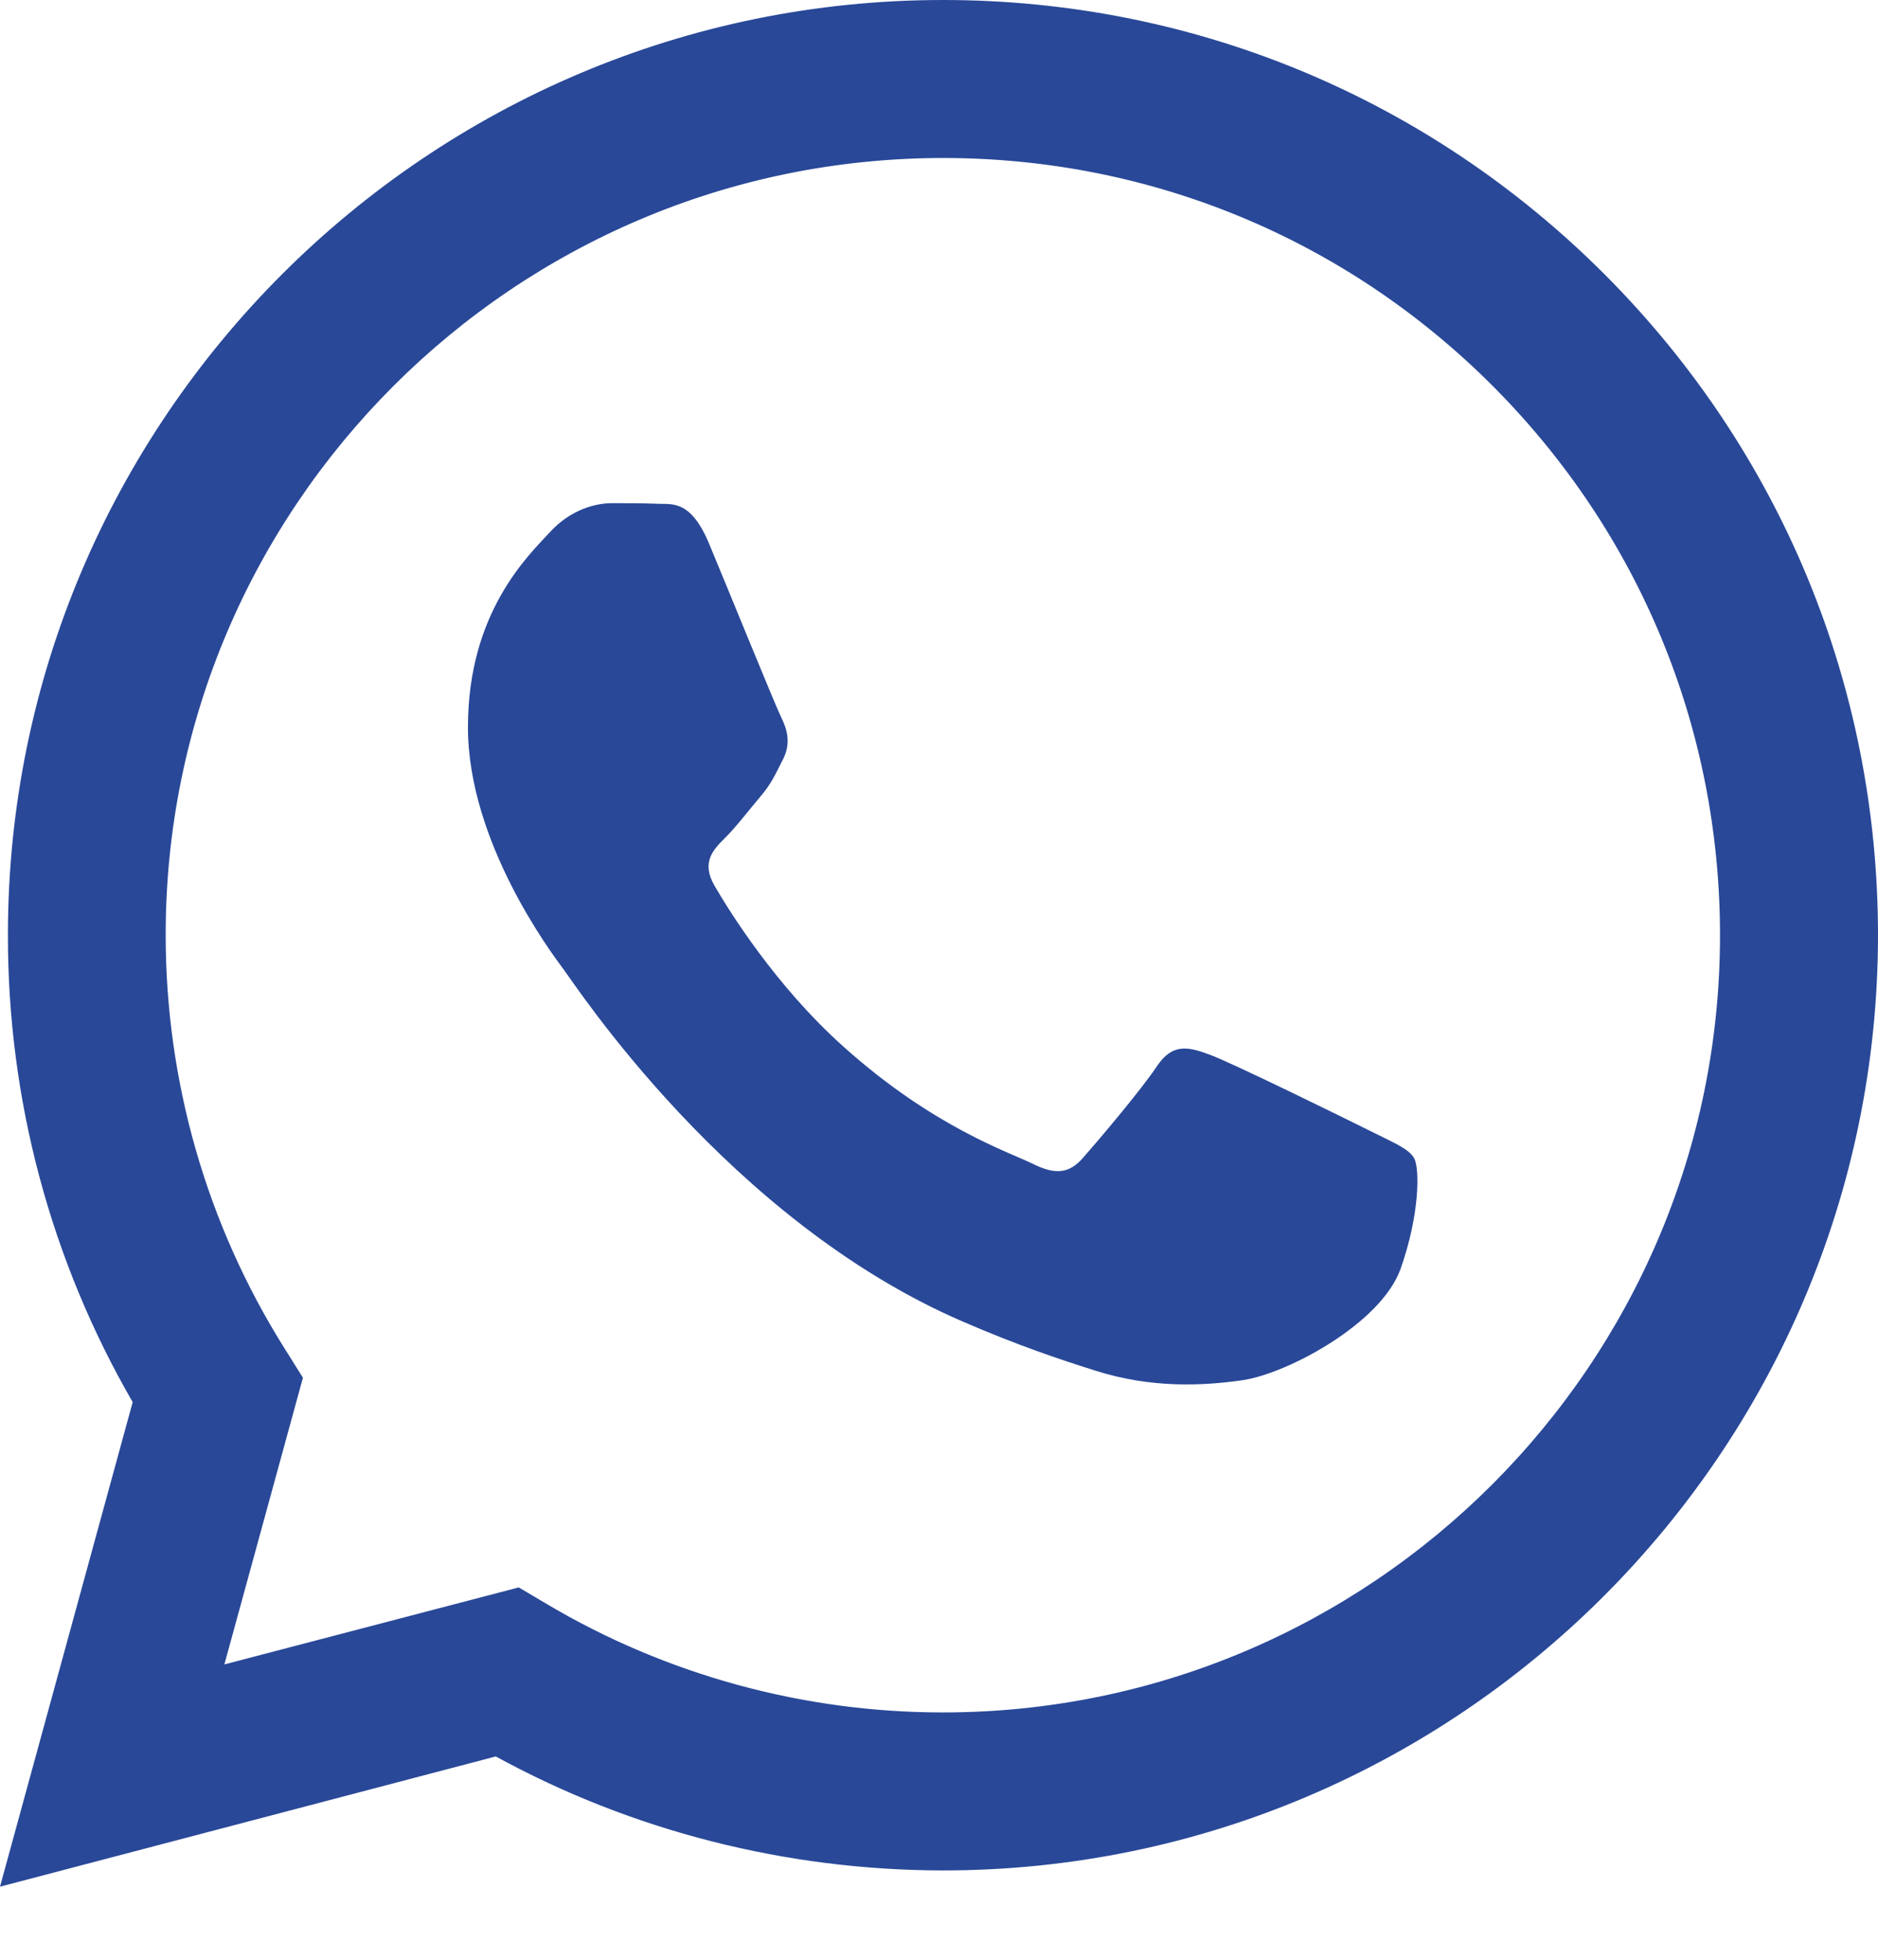 <?xml version="1.0" encoding="UTF-8"?>
<svg width="23px" height="24px" viewBox="0 0 23 24" version="1.1" xmlns="http://www.w3.org/2000/svg" xmlns:xlink="http://www.w3.org/1999/xlink">
    <!-- Generator: Sketch 52.6 (67491) - http://www.bohemiancoding.com/sketch -->
    <title>icons8-whatsapp (1)</title>
    <desc>Created with Sketch.</desc>
    <g id="Page-1" stroke="none" stroke-width="1" fill="none" fill-rule="evenodd">
        <g id="icons8-whatsapp-(1)" fill="#294898" fill-rule="nonzero">
            <path d="M19.65,3.358 C17.486,1.194 14.611,0 11.549,0 C5.237,0 0.097,5.136 0.097,11.448 C0.094,13.465 0.621,15.434 1.625,17.171 L0,23.105 L6.072,21.51 C7.742,22.424 9.628,22.903 11.545,22.906 L11.549,22.906 C17.86,22.906 22.996,17.77 23,11.455 C23,8.397 21.81,5.522 19.65,3.358 Z M11.549,20.971 L11.545,20.971 C9.838,20.971 8.161,20.511 6.701,19.646 L6.353,19.44 L2.748,20.383 L3.71,16.872 L3.485,16.513 C2.531,14.996 2.029,13.244 2.029,11.448 C2.029,6.203 6.3,1.935 11.552,1.935 C14.094,1.935 16.483,2.927 18.279,4.724 C20.076,6.525 21.065,8.913 21.065,11.455 C21.065,16.703 16.793,20.971 11.549,20.971 Z M16.767,13.843 C16.483,13.701 15.075,13.009 14.813,12.915 C14.551,12.818 14.36,12.773 14.169,13.057 C13.978,13.346 13.432,13.989 13.263,14.18 C13.098,14.368 12.93,14.394 12.646,14.251 C12.357,14.109 11.436,13.806 10.343,12.829 C9.493,12.073 8.917,11.133 8.752,10.849 C8.584,10.56 8.734,10.407 8.876,10.265 C9.007,10.137 9.164,9.931 9.306,9.763 C9.449,9.598 9.497,9.479 9.595,9.288 C9.688,9.097 9.639,8.928 9.568,8.786 C9.497,8.644 8.924,7.232 8.685,6.66 C8.453,6.102 8.217,6.181 8.041,6.169 C7.876,6.162 7.685,6.162 7.494,6.162 C7.304,6.162 6.993,6.233 6.731,6.521 C6.469,6.806 5.731,7.498 5.731,8.906 C5.731,10.313 6.757,11.676 6.899,11.867 C7.042,12.054 8.917,14.944 11.788,16.183 C12.47,16.479 13.001,16.655 13.417,16.786 C14.102,17.003 14.727,16.973 15.221,16.902 C15.771,16.819 16.913,16.209 17.153,15.539 C17.389,14.873 17.389,14.3 17.317,14.18 C17.246,14.061 17.055,13.989 16.767,13.843 Z" id="Shape"></path>
        </g>
    </g>
</svg>